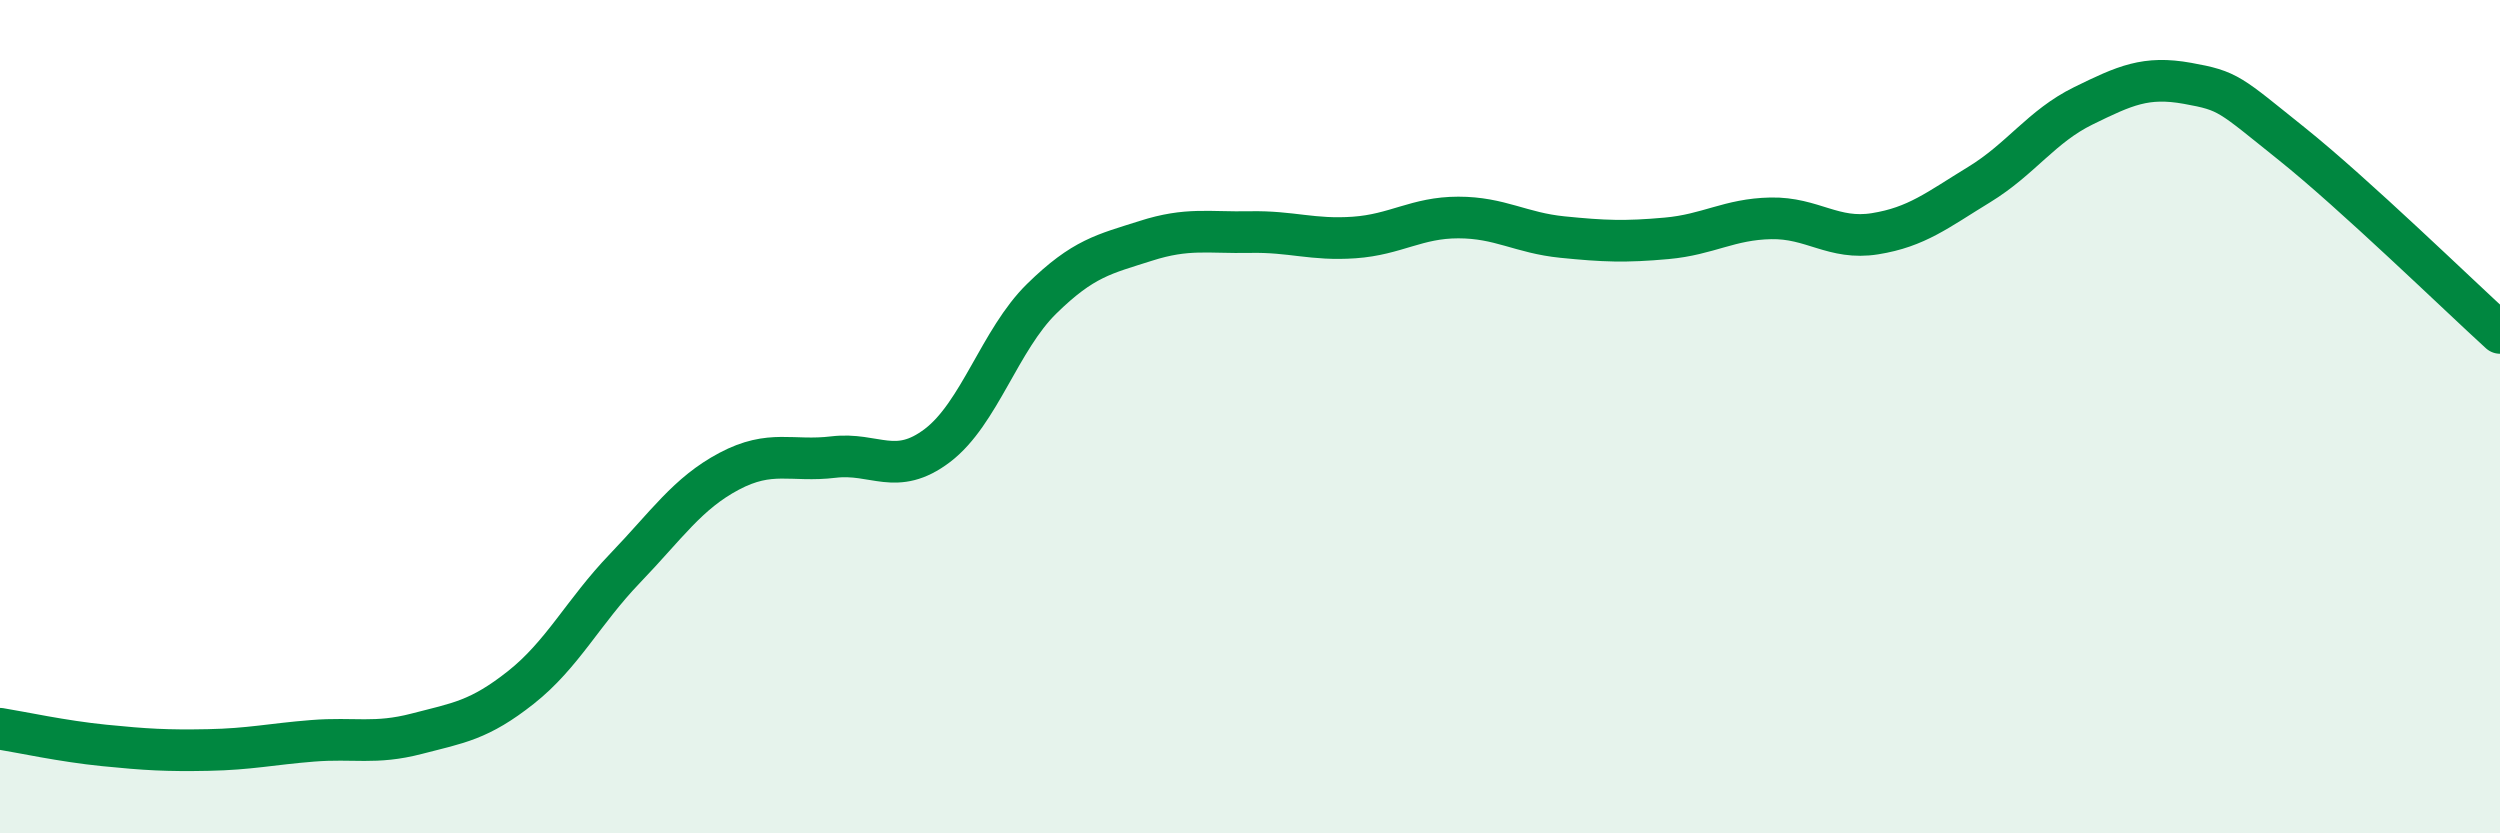 
    <svg width="60" height="20" viewBox="0 0 60 20" xmlns="http://www.w3.org/2000/svg">
      <path
        d="M 0,17.49 C 0.5,17.57 1.5,17.79 2.5,17.89 C 3.5,17.99 4,18.02 5,18 C 6,17.98 6.5,17.86 7.5,17.78 C 8.5,17.7 9,17.87 10,17.61 C 11,17.35 11.5,17.29 12.5,16.5 C 13.5,15.71 14,14.68 15,13.64 C 16,12.6 16.5,11.84 17.5,11.31 C 18.5,10.78 19,11.09 20,10.97 C 21,10.85 21.5,11.45 22.5,10.69 C 23.5,9.93 24,8.15 25,7.17 C 26,6.19 26.5,6.1 27.5,5.78 C 28.5,5.46 29,5.59 30,5.57 C 31,5.55 31.5,5.77 32.5,5.7 C 33.5,5.63 34,5.22 35,5.22 C 36,5.22 36.5,5.59 37.5,5.69 C 38.5,5.79 39,5.81 40,5.72 C 41,5.63 41.5,5.26 42.5,5.24 C 43.5,5.22 44,5.77 45,5.61 C 46,5.45 46.5,5.04 47.5,4.43 C 48.5,3.82 49,3.03 50,2.54 C 51,2.05 51.5,1.82 52.5,2 C 53.5,2.18 53.5,2.25 55,3.45 C 56.5,4.65 59,7.08 60,7.99L60 20L0 20Z"
        fill="#008740"
        opacity="0.1"
        stroke-linecap="round"
        stroke-linejoin="round"
      />
      <path
        d="M 0,17.49 C 0.5,17.57 1.5,17.79 2.5,17.89 C 3.5,17.99 4,18.02 5,18 C 6,17.98 6.5,17.86 7.5,17.78 C 8.5,17.7 9,17.87 10,17.61 C 11,17.35 11.5,17.29 12.5,16.5 C 13.5,15.71 14,14.68 15,13.64 C 16,12.6 16.5,11.84 17.5,11.31 C 18.5,10.78 19,11.09 20,10.97 C 21,10.85 21.5,11.45 22.5,10.69 C 23.5,9.93 24,8.15 25,7.17 C 26,6.19 26.5,6.1 27.5,5.78 C 28.5,5.46 29,5.59 30,5.57 C 31,5.55 31.5,5.77 32.5,5.7 C 33.5,5.63 34,5.22 35,5.22 C 36,5.22 36.5,5.59 37.5,5.69 C 38.5,5.79 39,5.81 40,5.72 C 41,5.63 41.5,5.26 42.5,5.24 C 43.5,5.22 44,5.77 45,5.61 C 46,5.45 46.5,5.04 47.5,4.43 C 48.5,3.82 49,3.03 50,2.54 C 51,2.05 51.5,1.82 52.5,2 C 53.5,2.18 53.5,2.25 55,3.45 C 56.5,4.65 59,7.08 60,7.99"
        stroke="#008740"
        stroke-width="1"
        fill="none"
        stroke-linecap="round"
        stroke-linejoin="round"
      />
    </svg>
  